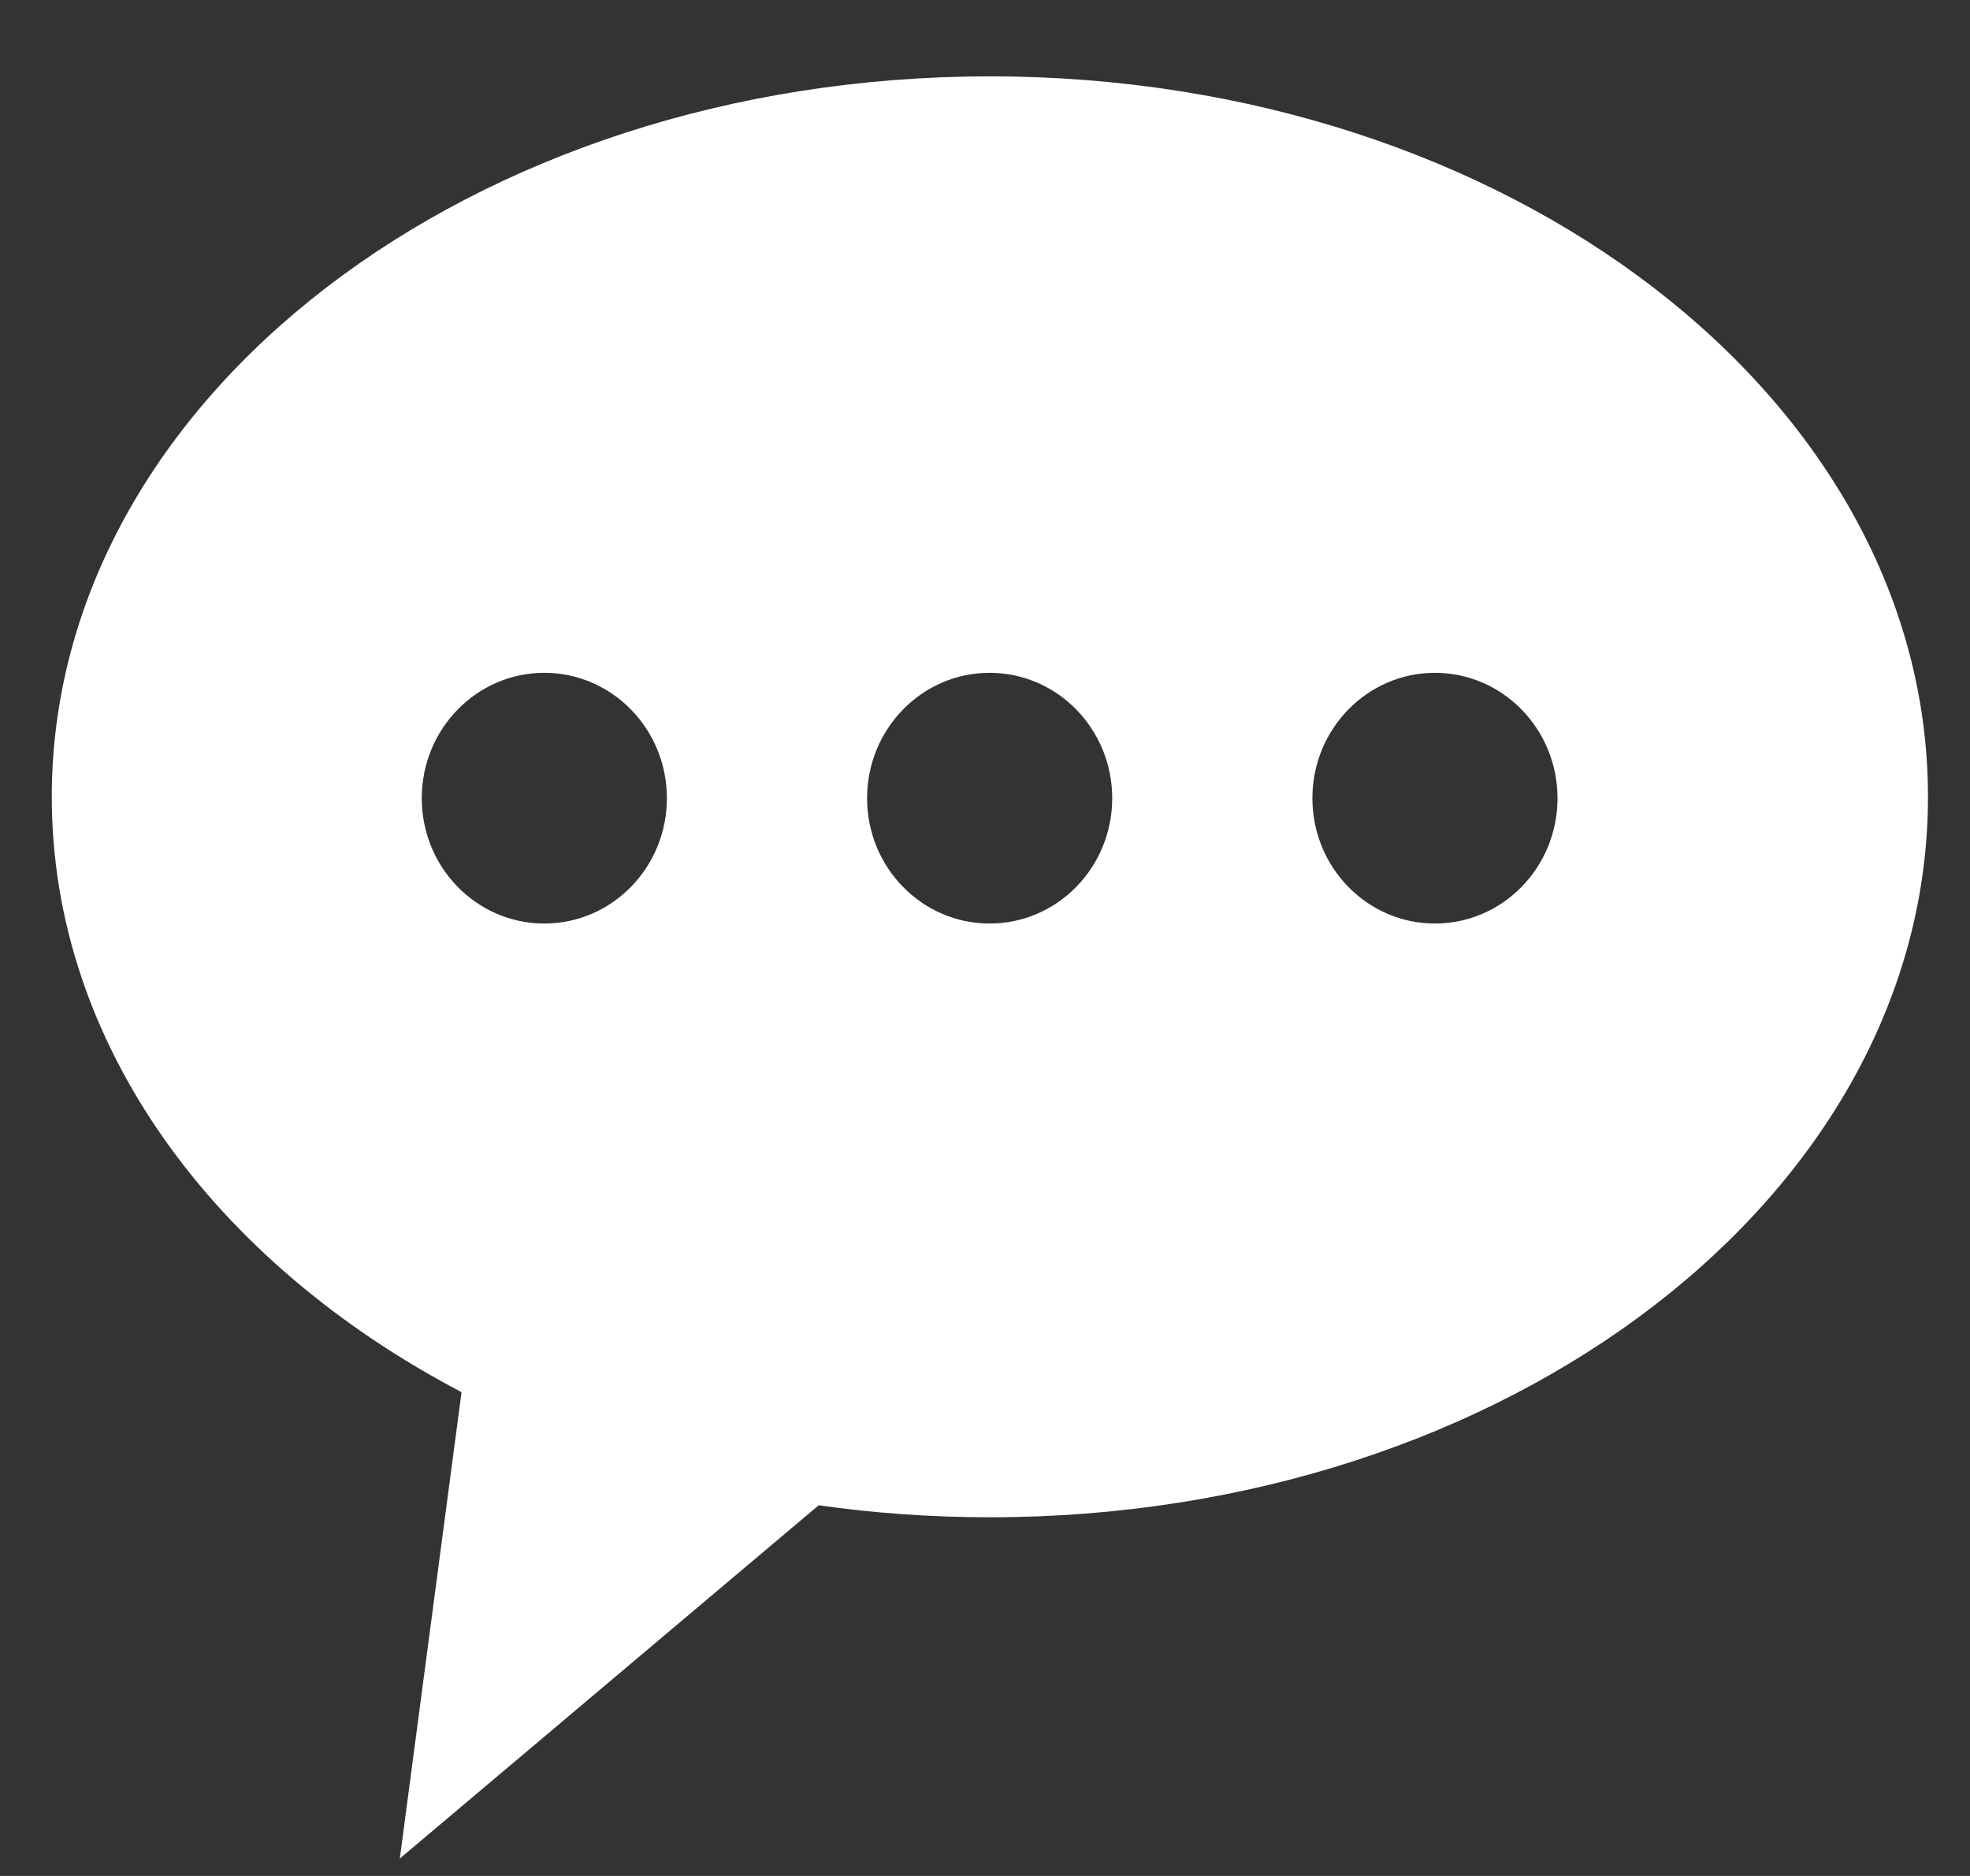 <svg width="21" height="20" viewBox="0 0 21 20" fill="none" xmlns="http://www.w3.org/2000/svg">
<rect x="0" y="0" width="21" height="20" fill="#333333" stroke="none"/>
<g clip-path="url(#clip0_3705_30763)">
<path d="M10.552 0.814C5.029 0.814 0.552 4.253 0.552 8.495C0.552 11.132 2.283 13.459 4.92 14.842L4.262 19.814L8.727 16.048C9.319 16.132 9.928 16.176 10.552 16.176C16.075 16.176 20.552 12.737 20.552 8.495C20.552 4.253 16.075 0.814 10.552 0.814ZM5.802 9.846C5.081 9.846 4.496 9.248 4.496 8.51C4.496 7.772 5.081 7.173 5.802 7.173C6.524 7.173 7.109 7.772 7.109 8.51C7.109 9.248 6.524 9.846 5.802 9.846ZM10.549 9.846C9.828 9.846 9.243 9.248 9.243 8.51C9.243 7.772 9.828 7.173 10.549 7.173C11.271 7.173 11.856 7.772 11.856 8.51C11.856 9.248 11.271 9.846 10.549 9.846ZM15.296 9.846C14.575 9.846 13.99 9.248 13.99 8.51C13.99 7.772 14.575 7.173 15.296 7.173C16.018 7.173 16.603 7.772 16.603 8.51C16.603 9.248 16.018 9.846 15.296 9.846Z" fill="white"/>
</g>
<defs>
<clipPath id="clip0_3705_30763">
<rect width="20" height="19" fill="white" transform="translate(0.552 0.814)"/>
</clipPath>
</defs>
</svg>
